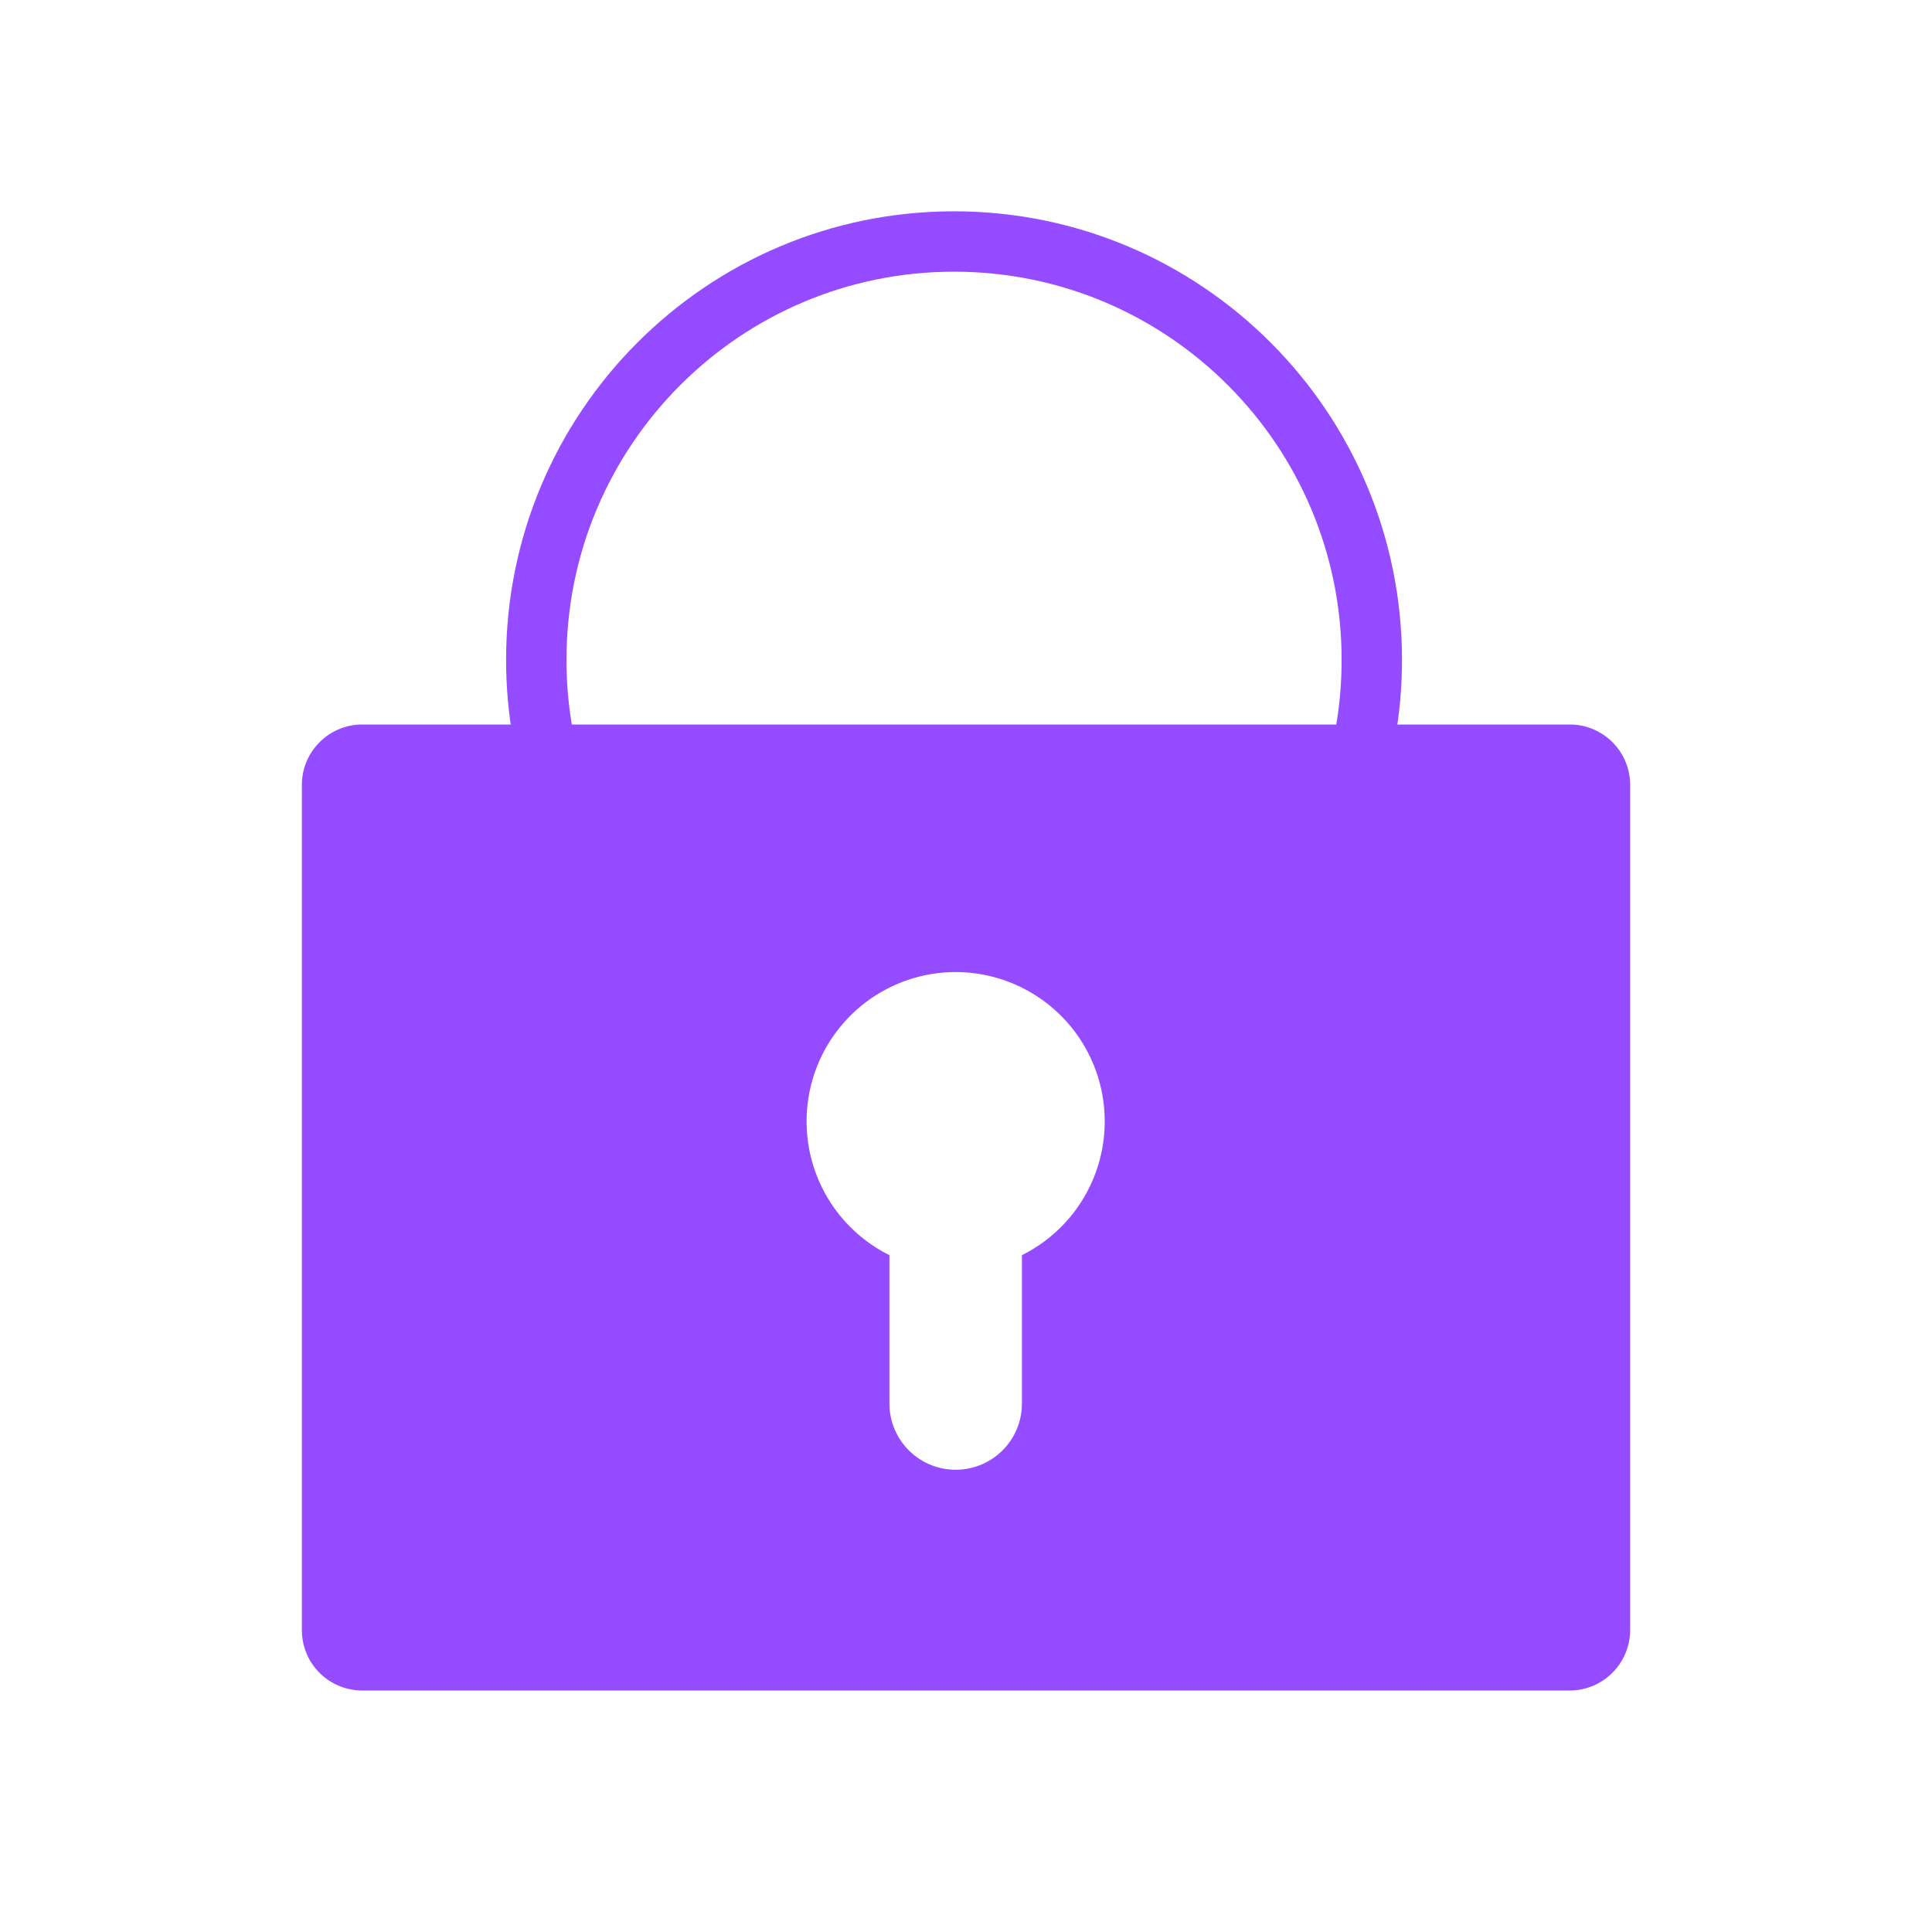 <svg xmlns="http://www.w3.org/2000/svg" width="64" height="64" viewBox="0 0 64 64">
    <g fill="none" fill-rule="evenodd">
        <path fill="#954BFF" d="M29.463 41.578v4.911c0 1.214.982 2.198 2.194 2.198a2.19 2.19 0 0 0 2.195-2.198v-4.91a4.946 4.946 0 0 0 2.743-4.432 4.942 4.942 0 0 0-4.938-4.946 4.942 4.942 0 0 0-4.937 4.946 4.946 4.946 0 0 0 2.743 4.431zM10 26.002c0-1.106.899-2.002 2.005-2.002h39.99c1.107 0 2.005.89 2.005 2.002v27.996A2.004 2.004 0 0 1 51.995 56h-39.99A1.999 1.999 0 0 1 10 53.998V26.002z"/>
        <path stroke="#954BFF" stroke-width="2" d="M45.233 24.282c.138-.786.21-1.595.21-2.42C45.443 14.206 39.247 8 31.603 8c-7.642 0-13.838 6.206-13.838 13.862 0 .824.072 1.631.21 2.416"/>
    </g>
</svg>
